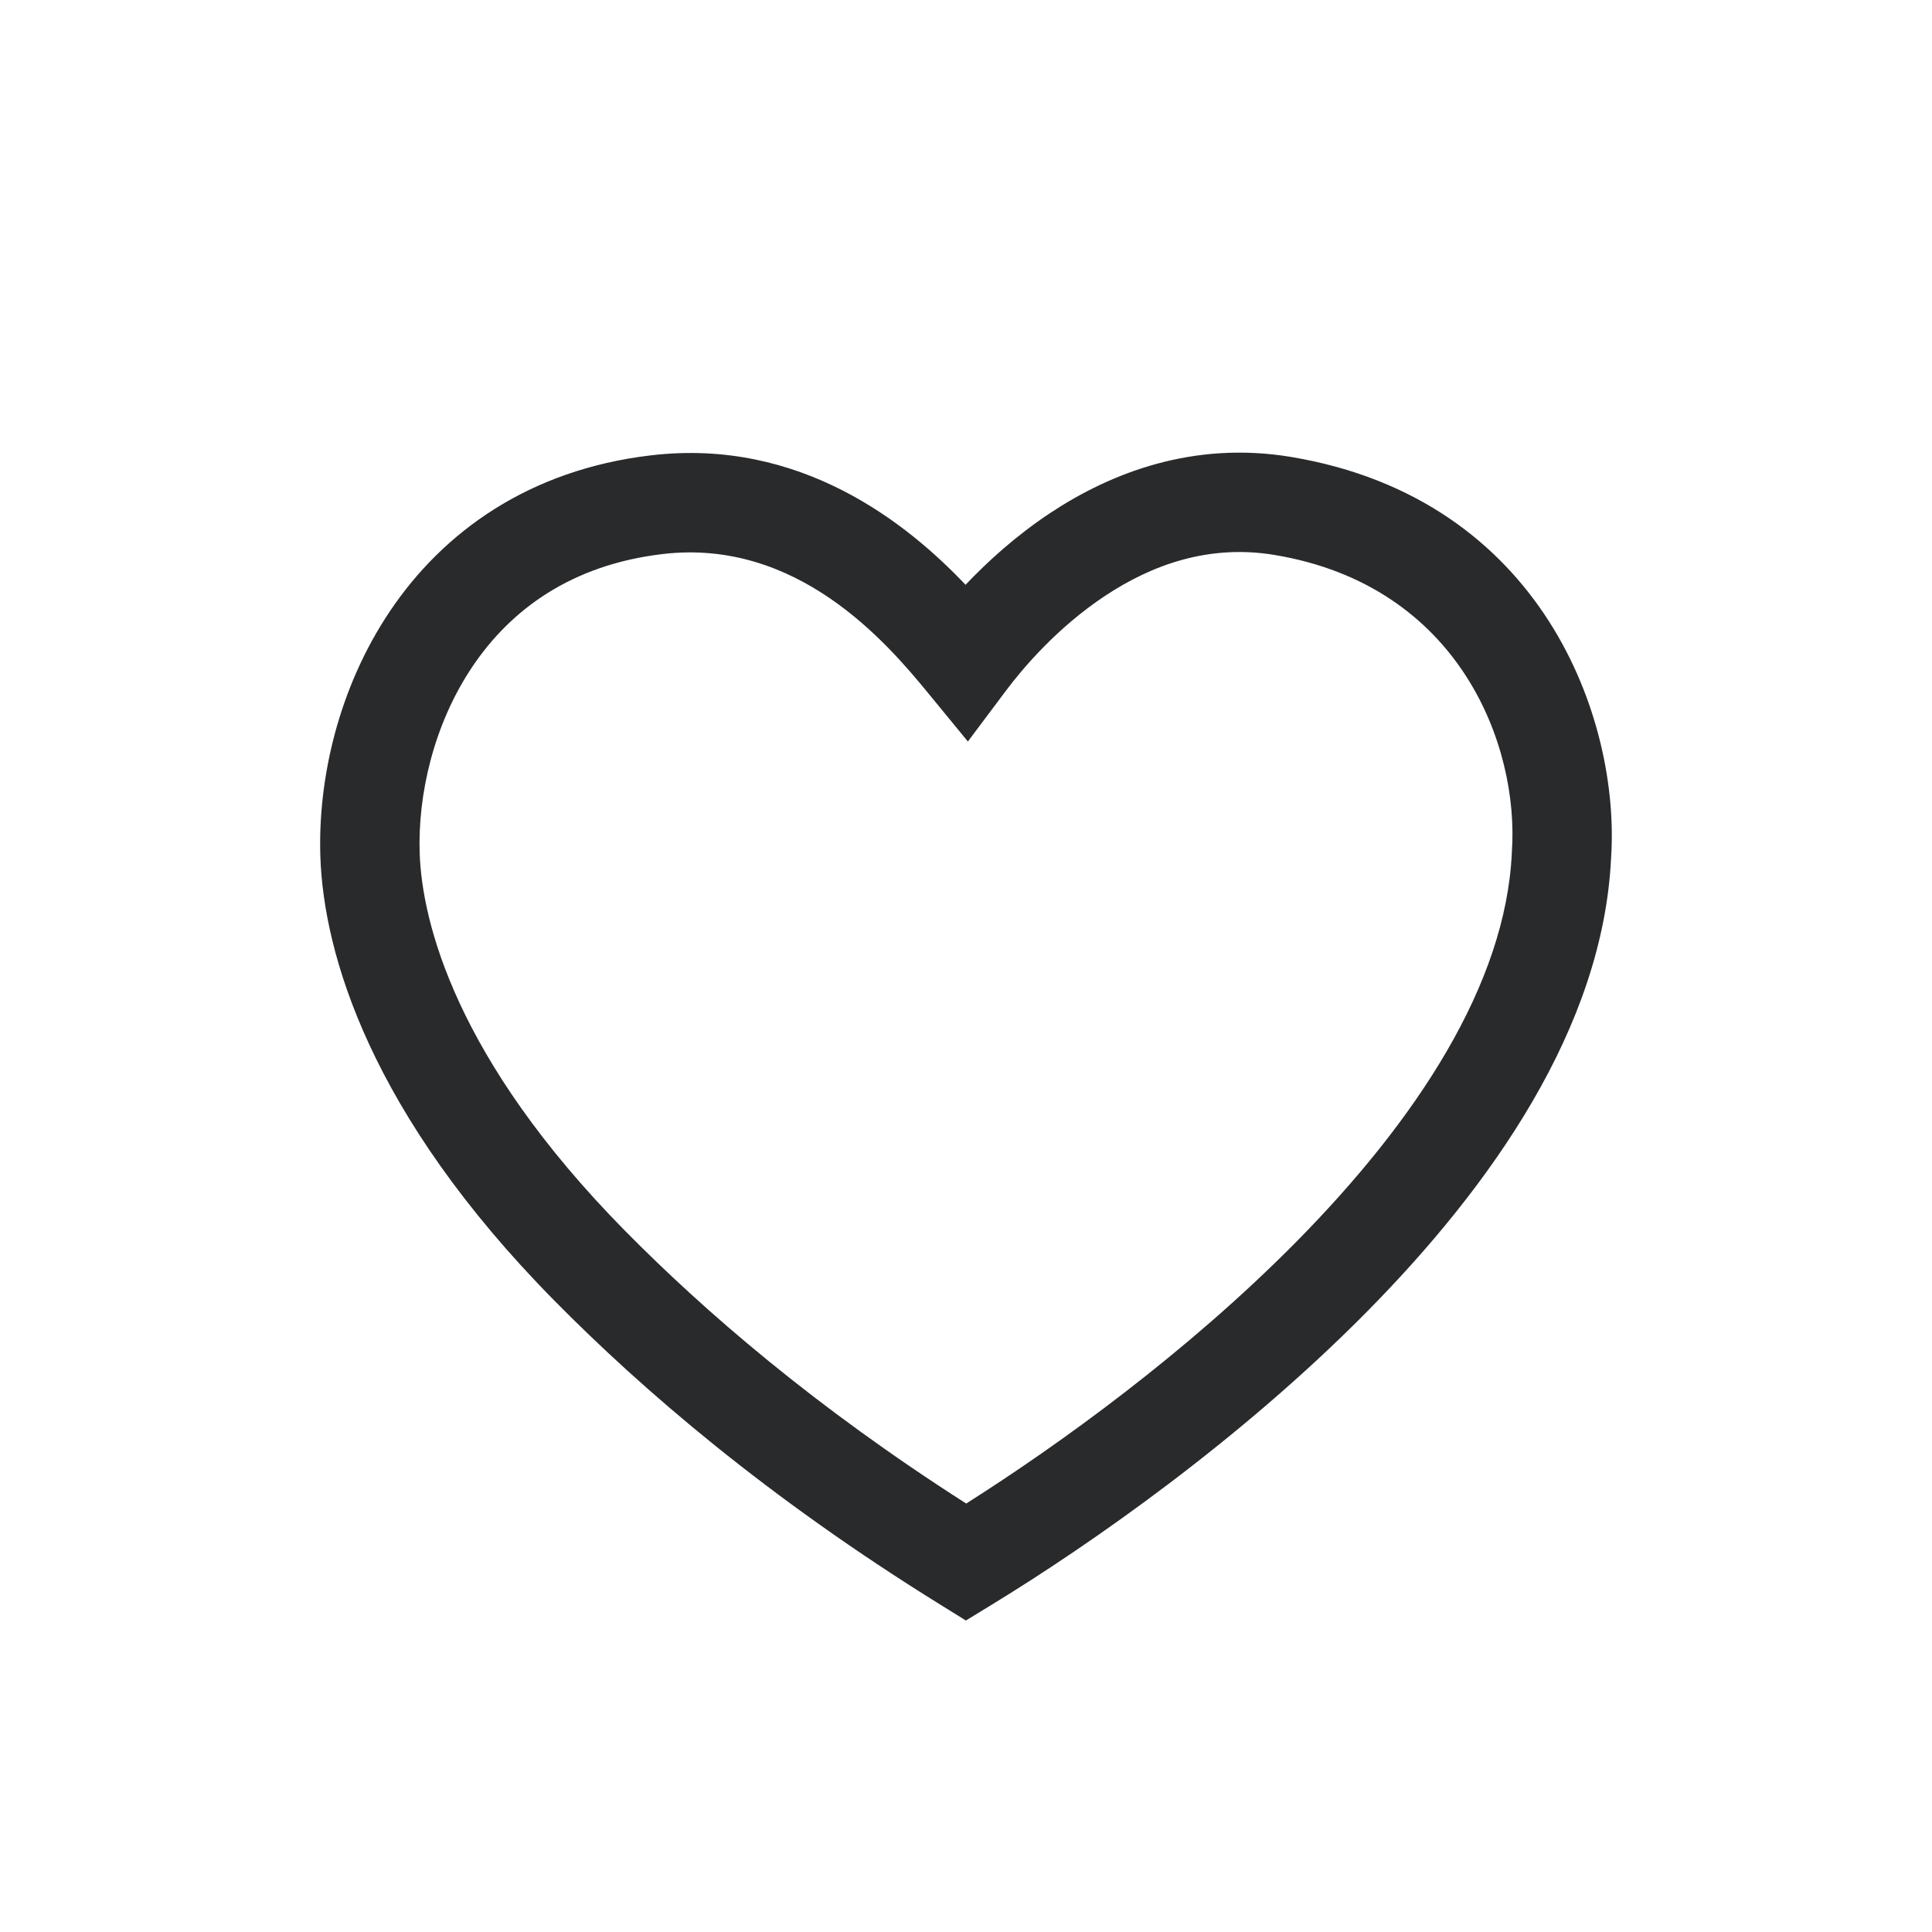<svg width="35" height="35" viewBox="0 0 35 35" fill="none" xmlns="http://www.w3.org/2000/svg">
<g clip-path="url(#clip0_214_1615)">
<path fill-rule="evenodd" clip-rule="evenodd" d="M20.017 10.796C19.154 11.368 18.529 12.105 18.222 12.515L17.534 13.433L16.806 12.546C16.067 11.646 14.448 9.748 12.004 10.037C10.342 10.233 9.248 11.052 8.56 12.074C7.854 13.122 7.566 14.403 7.603 15.463C7.646 16.689 8.244 19.173 11.32 22.294L11.32 22.294C12.75 23.744 14.754 25.482 17.504 27.238C19.194 26.167 21.503 24.499 23.472 22.508C25.66 20.295 27.278 17.834 27.388 15.453L27.389 15.443L27.389 15.432C27.523 13.517 26.45 10.614 23.093 10.054L23.241 9.166L23.093 10.054C21.907 9.856 20.871 10.229 20.017 10.796ZM19.022 9.296C20.129 8.562 21.623 7.984 23.389 8.278C27.947 9.038 29.357 13.035 29.186 15.547C29.039 18.616 27.015 21.485 24.752 23.774C22.456 26.095 19.758 27.976 17.971 29.068L17.498 29.357L17.027 29.065C13.903 27.128 11.641 25.183 10.039 23.558L10.68 22.926L10.039 23.558C6.696 20.168 5.865 17.271 5.804 15.527C5.755 14.134 6.124 12.469 7.067 11.068C8.027 9.642 9.574 8.511 11.792 8.249C14.507 7.928 16.439 9.485 17.492 10.594C17.89 10.174 18.404 9.706 19.022 9.296Z" fill="#292A2C"/>
</g>
<defs>
<clipPath id="clip0_214_1615">
<rect width="24" height="24" fill="white" transform="translate(5.5 5.5)"/>
</clipPath>
</defs>
</svg>
